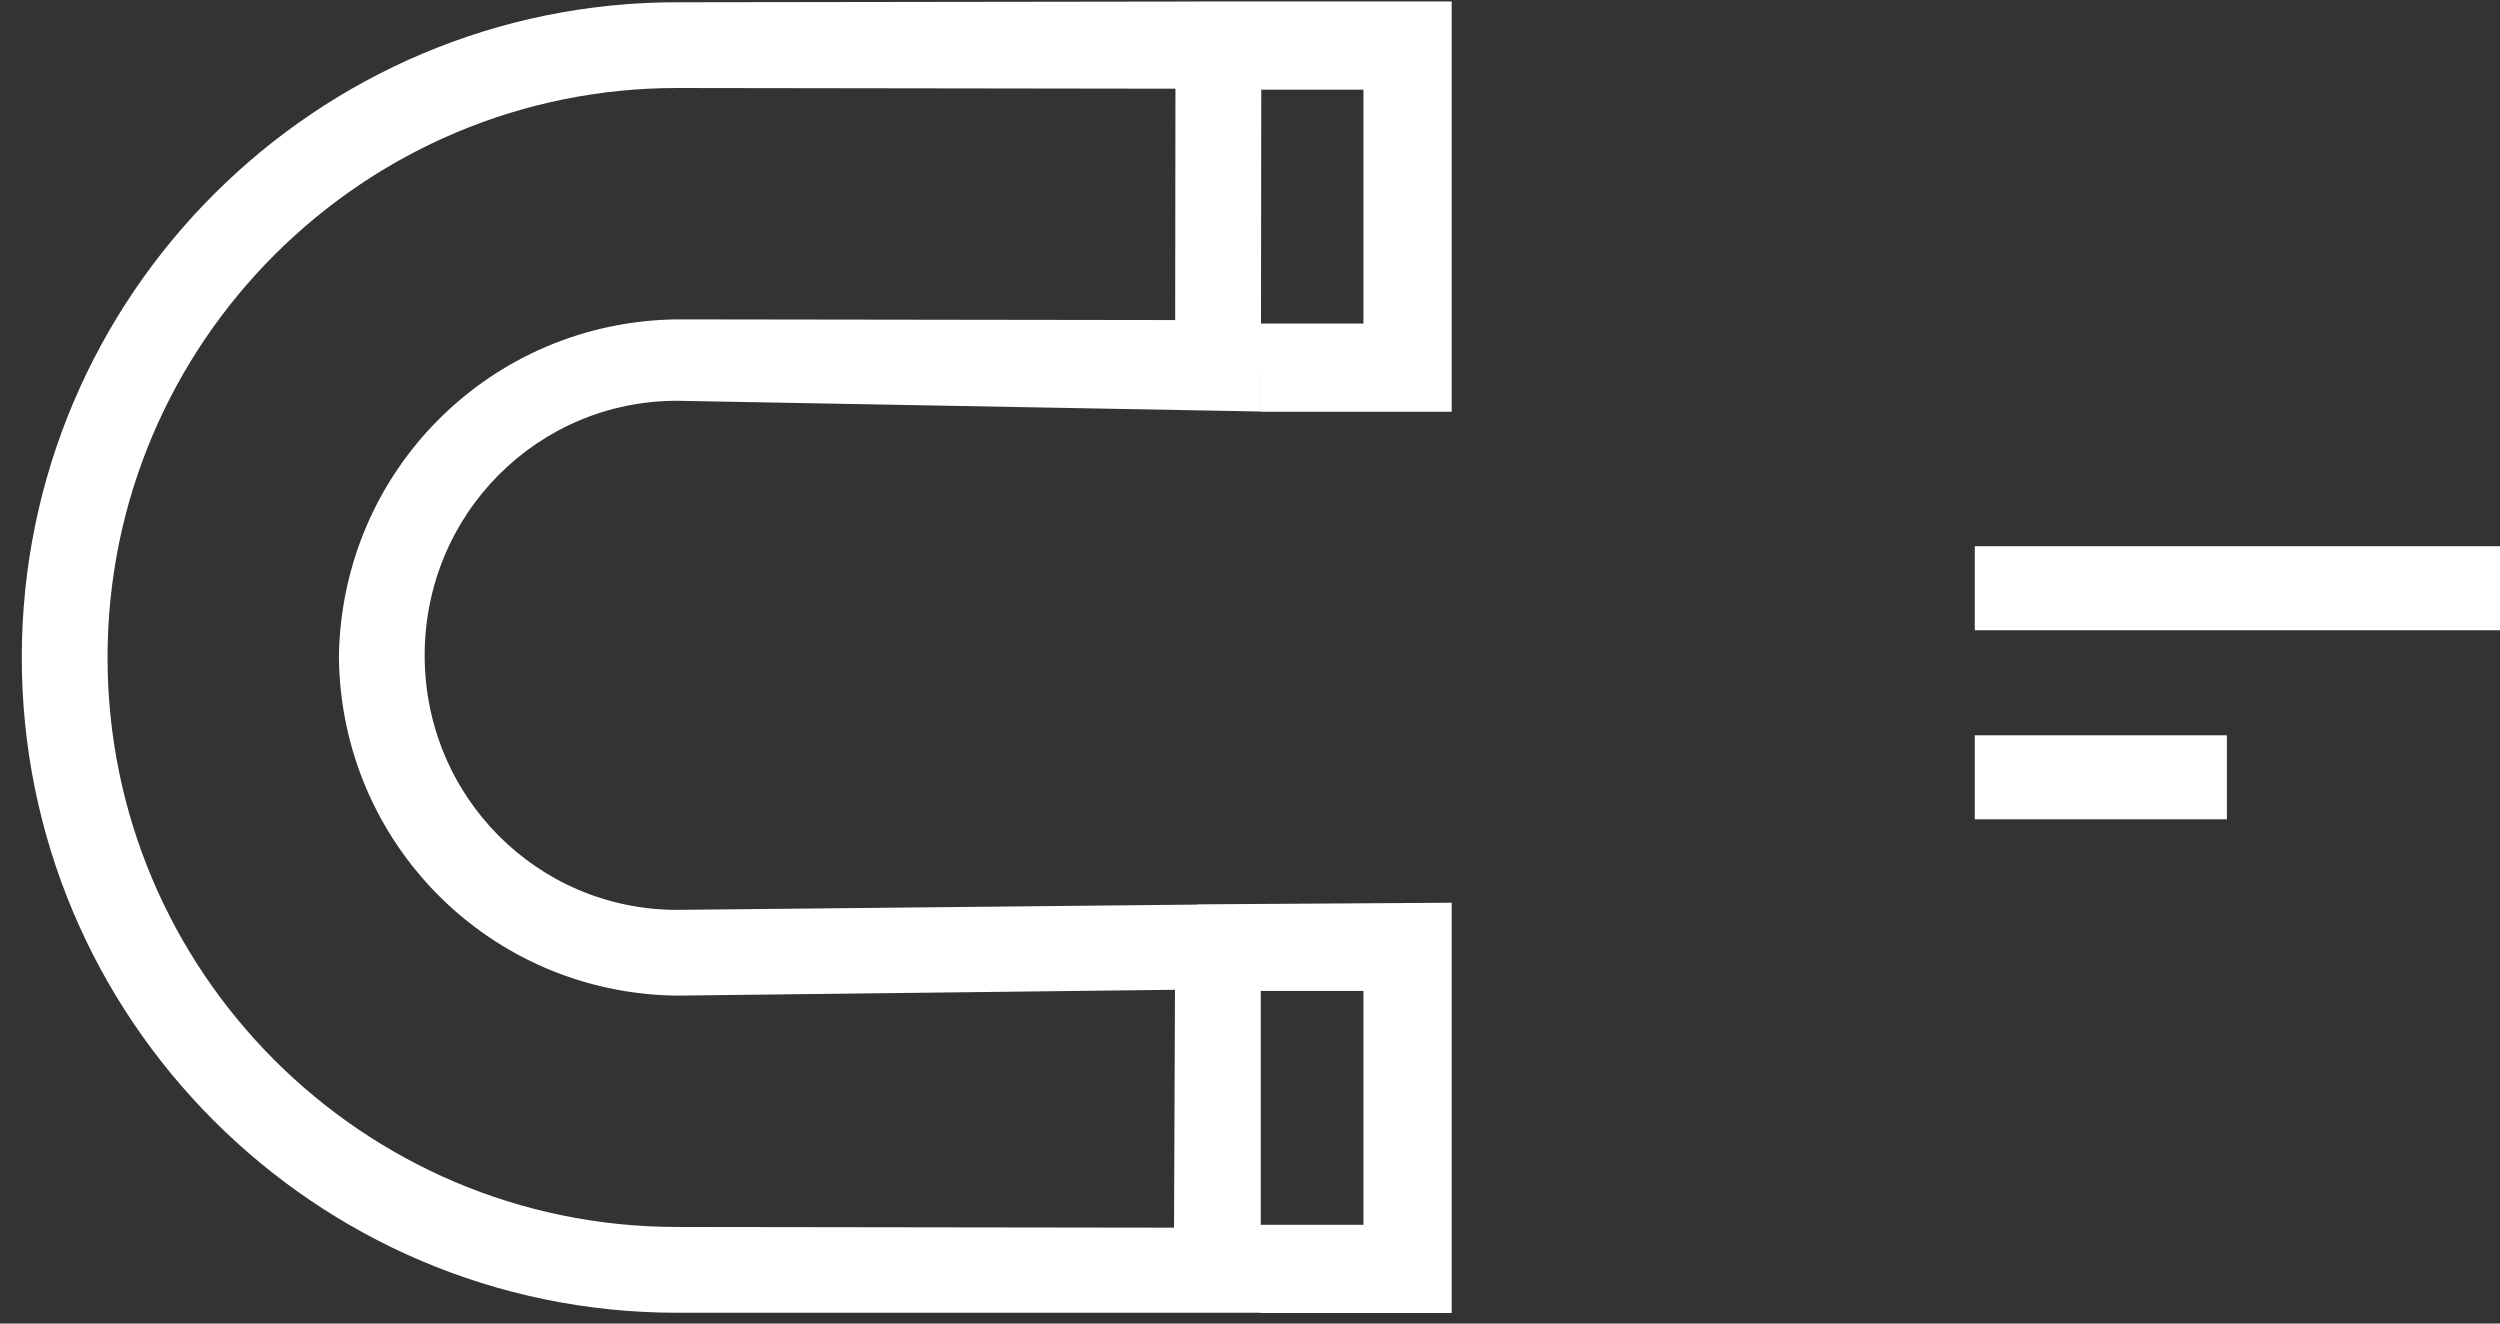 <svg width="119" height="63" viewBox="0 0 119 63" fill="none" xmlns="http://www.w3.org/2000/svg">
<rect x="0" y="0" width="119" height="63" fill="#333333" stroke="none"/>
<rect x="94" y="26" width="25" height="4" fill="white"/>
<rect x="94" y="35" width="12" height="4" fill="white"/>
<path d="M58.999 18.569L59.02 1.069L32.265 1.107C15.608 1.087 2.058 14.603 2.038 31.259C2.017 47.916 15.534 61.466 32.19 61.486L59.015 61.486L58.982 44.31H32.211C25.028 44.301 19.206 38.464 19.215 31.177C19.224 23.89 25.061 18.068 32.244 18.077L58.999 18.569ZM17.133 31.278C17.226 39.606 23.881 46.277 32.209 46.391L56.9 46.425L56.884 59.438L32.193 59.404C16.681 59.385 4.101 46.773 4.12 31.262C4.139 15.75 16.751 3.17 32.262 3.189L56.953 3.223L56.937 16.236L32.246 16.202C23.918 16.295 17.247 22.95 17.133 31.278Z" fill="white"/>
<path fill-rule="evenodd" clip-rule="evenodd" d="M60 62.486L32.19 62.487L32.188 62.487C14.98 62.465 1.016 48.468 1.037 31.259C1.059 14.051 15.056 0.087 32.264 0.108L32.265 0.108L57 0.073V0.069H59.333L60.02 0.068V0.069H69.1V19.6H60V17.143L59.997 19.588L32.233 19.077C25.612 19.073 20.223 24.442 20.214 31.179C20.206 37.919 25.586 43.301 32.211 43.31H32.212L57 43.058V43.047L59.767 43.029L60.013 43.027V43.028L69.1 42.97V62.5H60V62.486ZM60.013 58.3H64.9V47.17H60.013V58.3ZM60.023 15.4L60.036 4.269H64.9V15.4H60.023ZM55.951 4.222L32.26 4.189C17.302 4.171 5.138 16.304 5.119 31.263C5.101 46.222 17.234 58.386 32.193 58.404L55.884 58.437L55.929 47.114L32.194 47.392C23.324 47.27 16.232 40.161 16.132 31.29L16.132 31.277L16.132 31.265C16.254 22.394 23.363 15.302 32.234 15.202L32.247 15.202L55.938 15.235L55.951 4.222Z" fill="white"/>
</svg>
